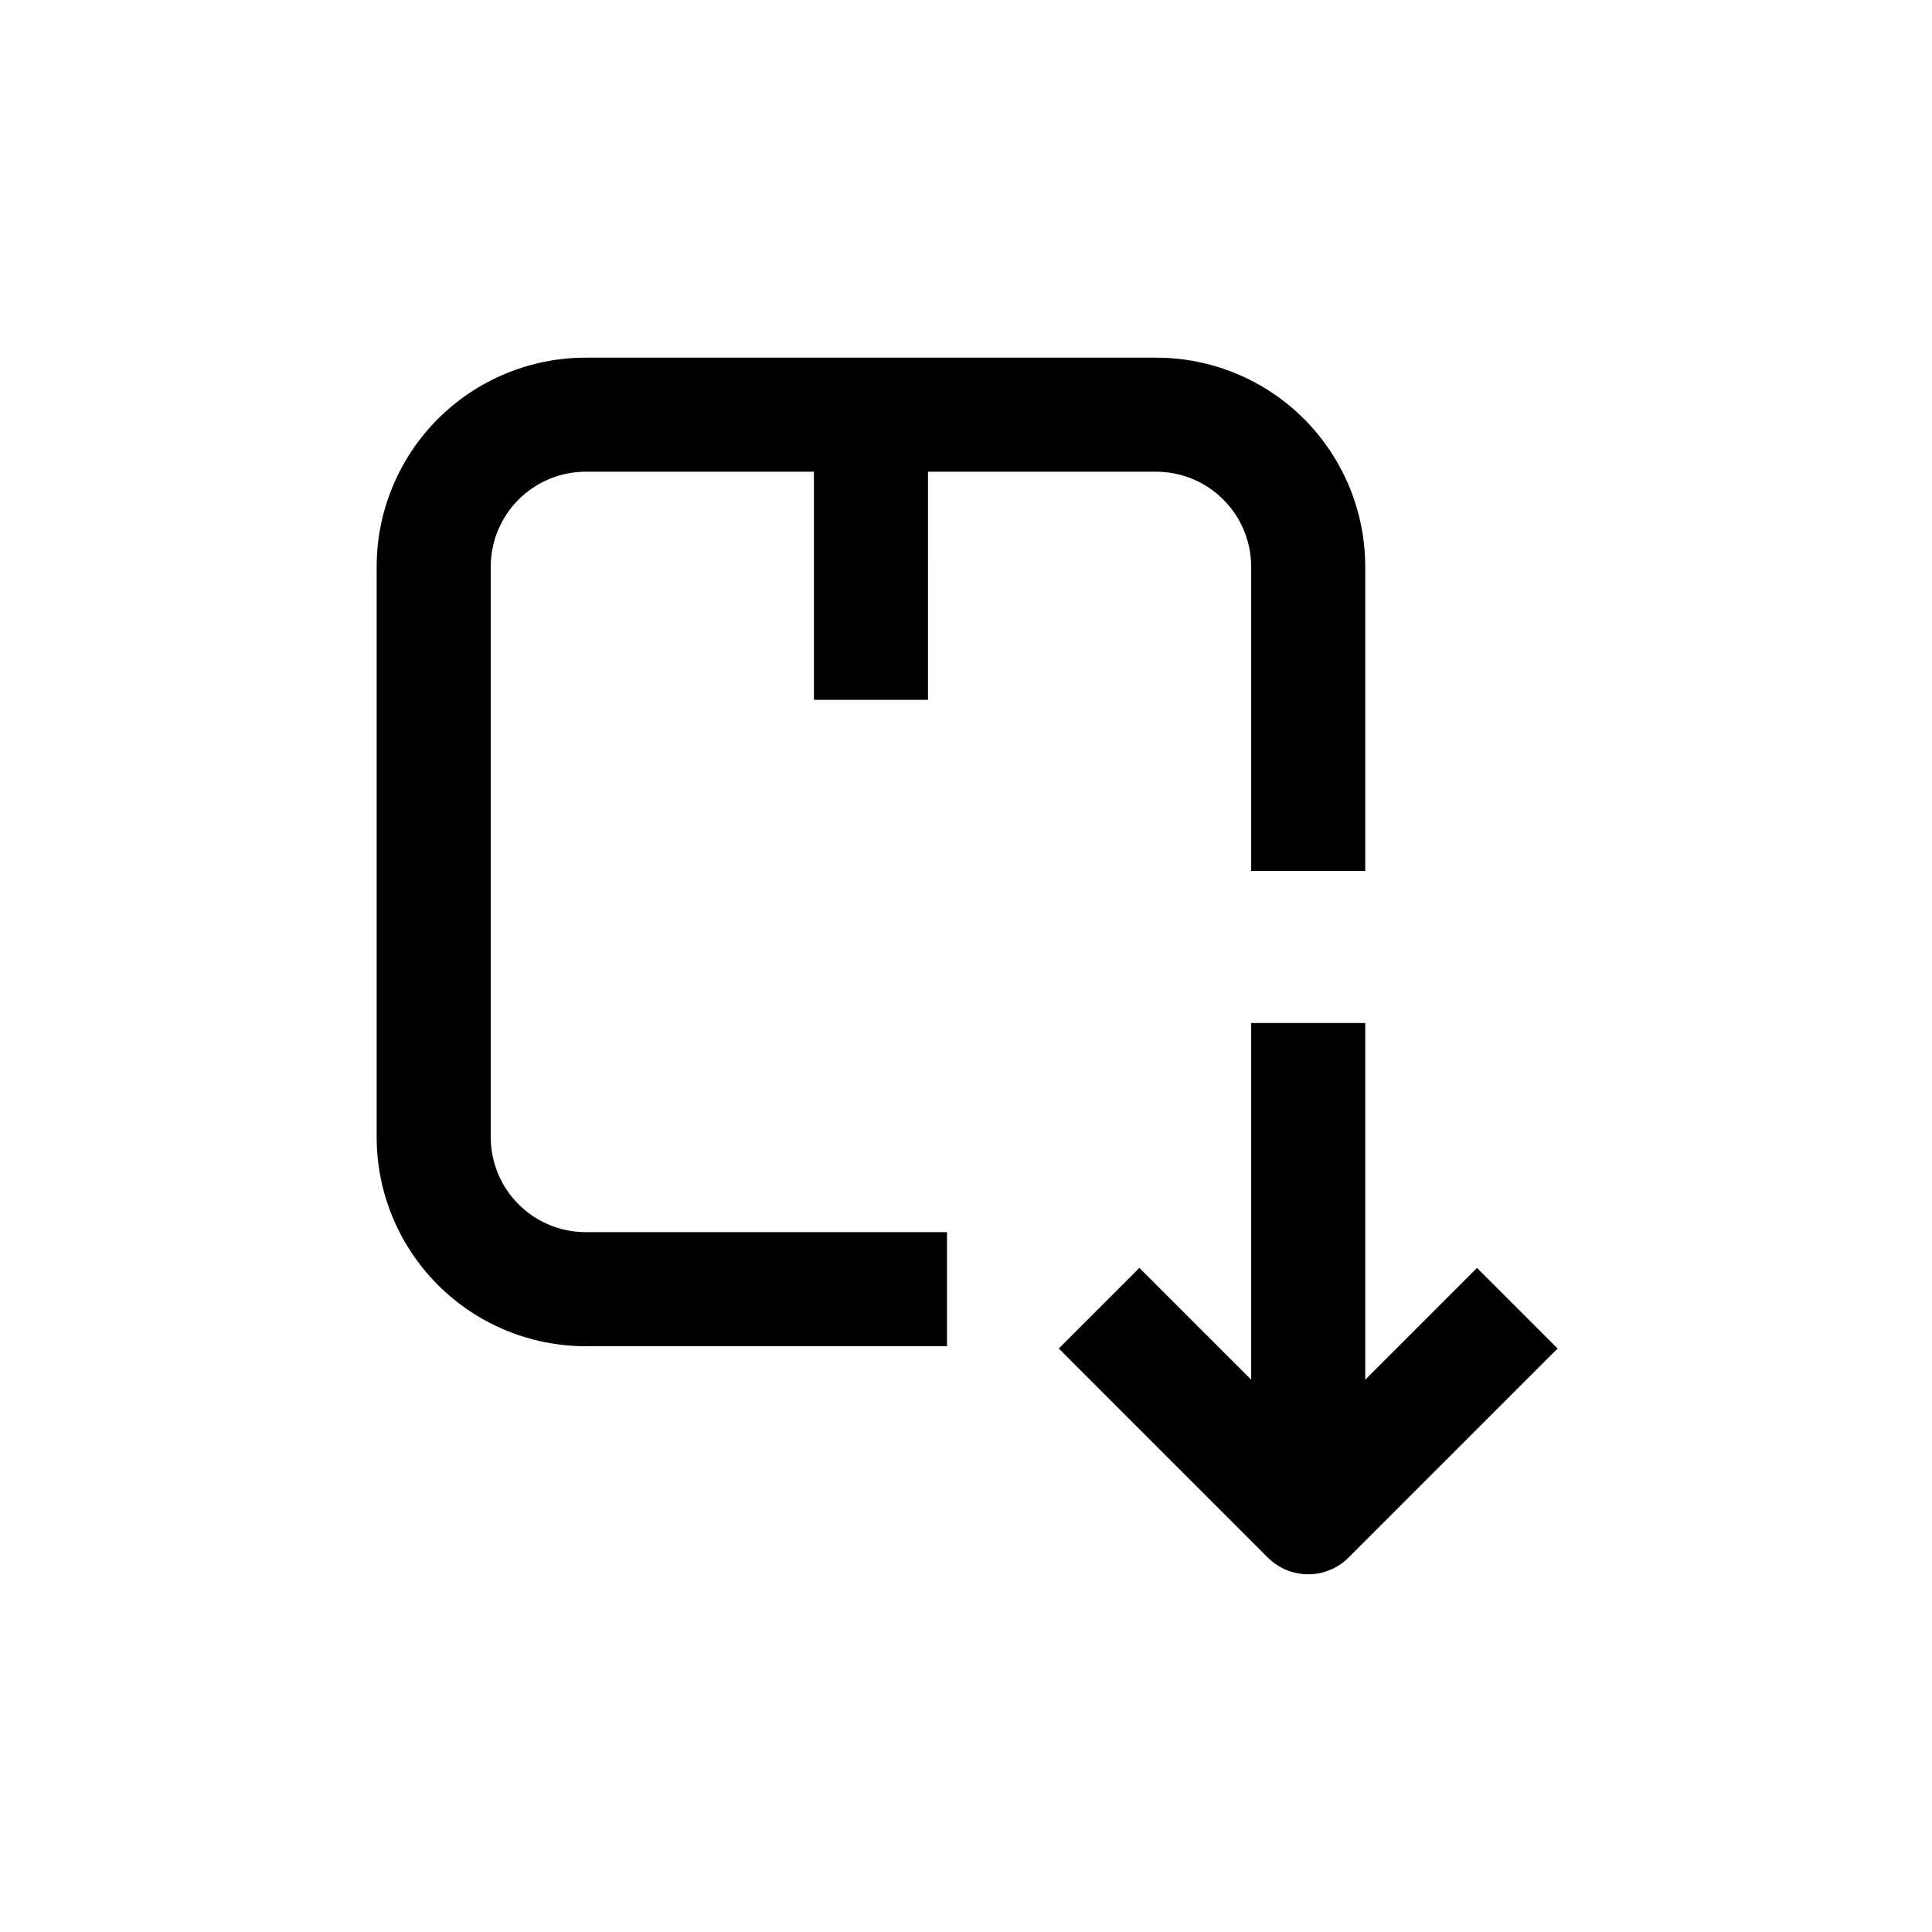 <?xml version="1.0" encoding="UTF-8"?>
<!-- Uploaded to: ICON Repo, www.iconrepo.com, Generator: ICON Repo Mixer Tools -->
<svg fill="#000000" width="800px" height="800px" version="1.1" viewBox="144 144 512 512" xmlns="http://www.w3.org/2000/svg">
 <g>
  <path d="m505.8 374.81v-80.609c0-14.699-5.836-28.793-16.23-39.188-10.395-10.395-24.488-16.23-39.188-16.23h-151.14c-14.699 0-28.797 5.836-39.188 16.23-10.395 10.395-16.234 24.488-16.234 39.188v151.14c0 14.699 5.84 28.797 16.234 39.188 10.391 10.395 24.488 16.234 39.188 16.234h95.723v-30.23h-95.723c-6.684 0-13.09-2.652-17.812-7.379-4.727-4.723-7.379-11.129-7.379-17.812v-151.14c0-6.68 2.652-13.09 7.379-17.812 4.723-4.727 11.129-7.379 17.812-7.379h60.457v60.457h30.23l-0.004-60.457h60.457c6.68 0 13.09 2.652 17.812 7.379 4.723 4.723 7.379 11.133 7.379 17.812v80.609z"/>
  <path d="m505.8 509.63v-94.516h-30.227v94.516l-29.625-29.625-21.363 21.363 55.418 55.418h0.004c2.832 2.828 6.676 4.418 10.68 4.418 4.008 0 7.848-1.59 10.68-4.418l55.418-55.418-21.363-21.363z"/>
 </g>
</svg>